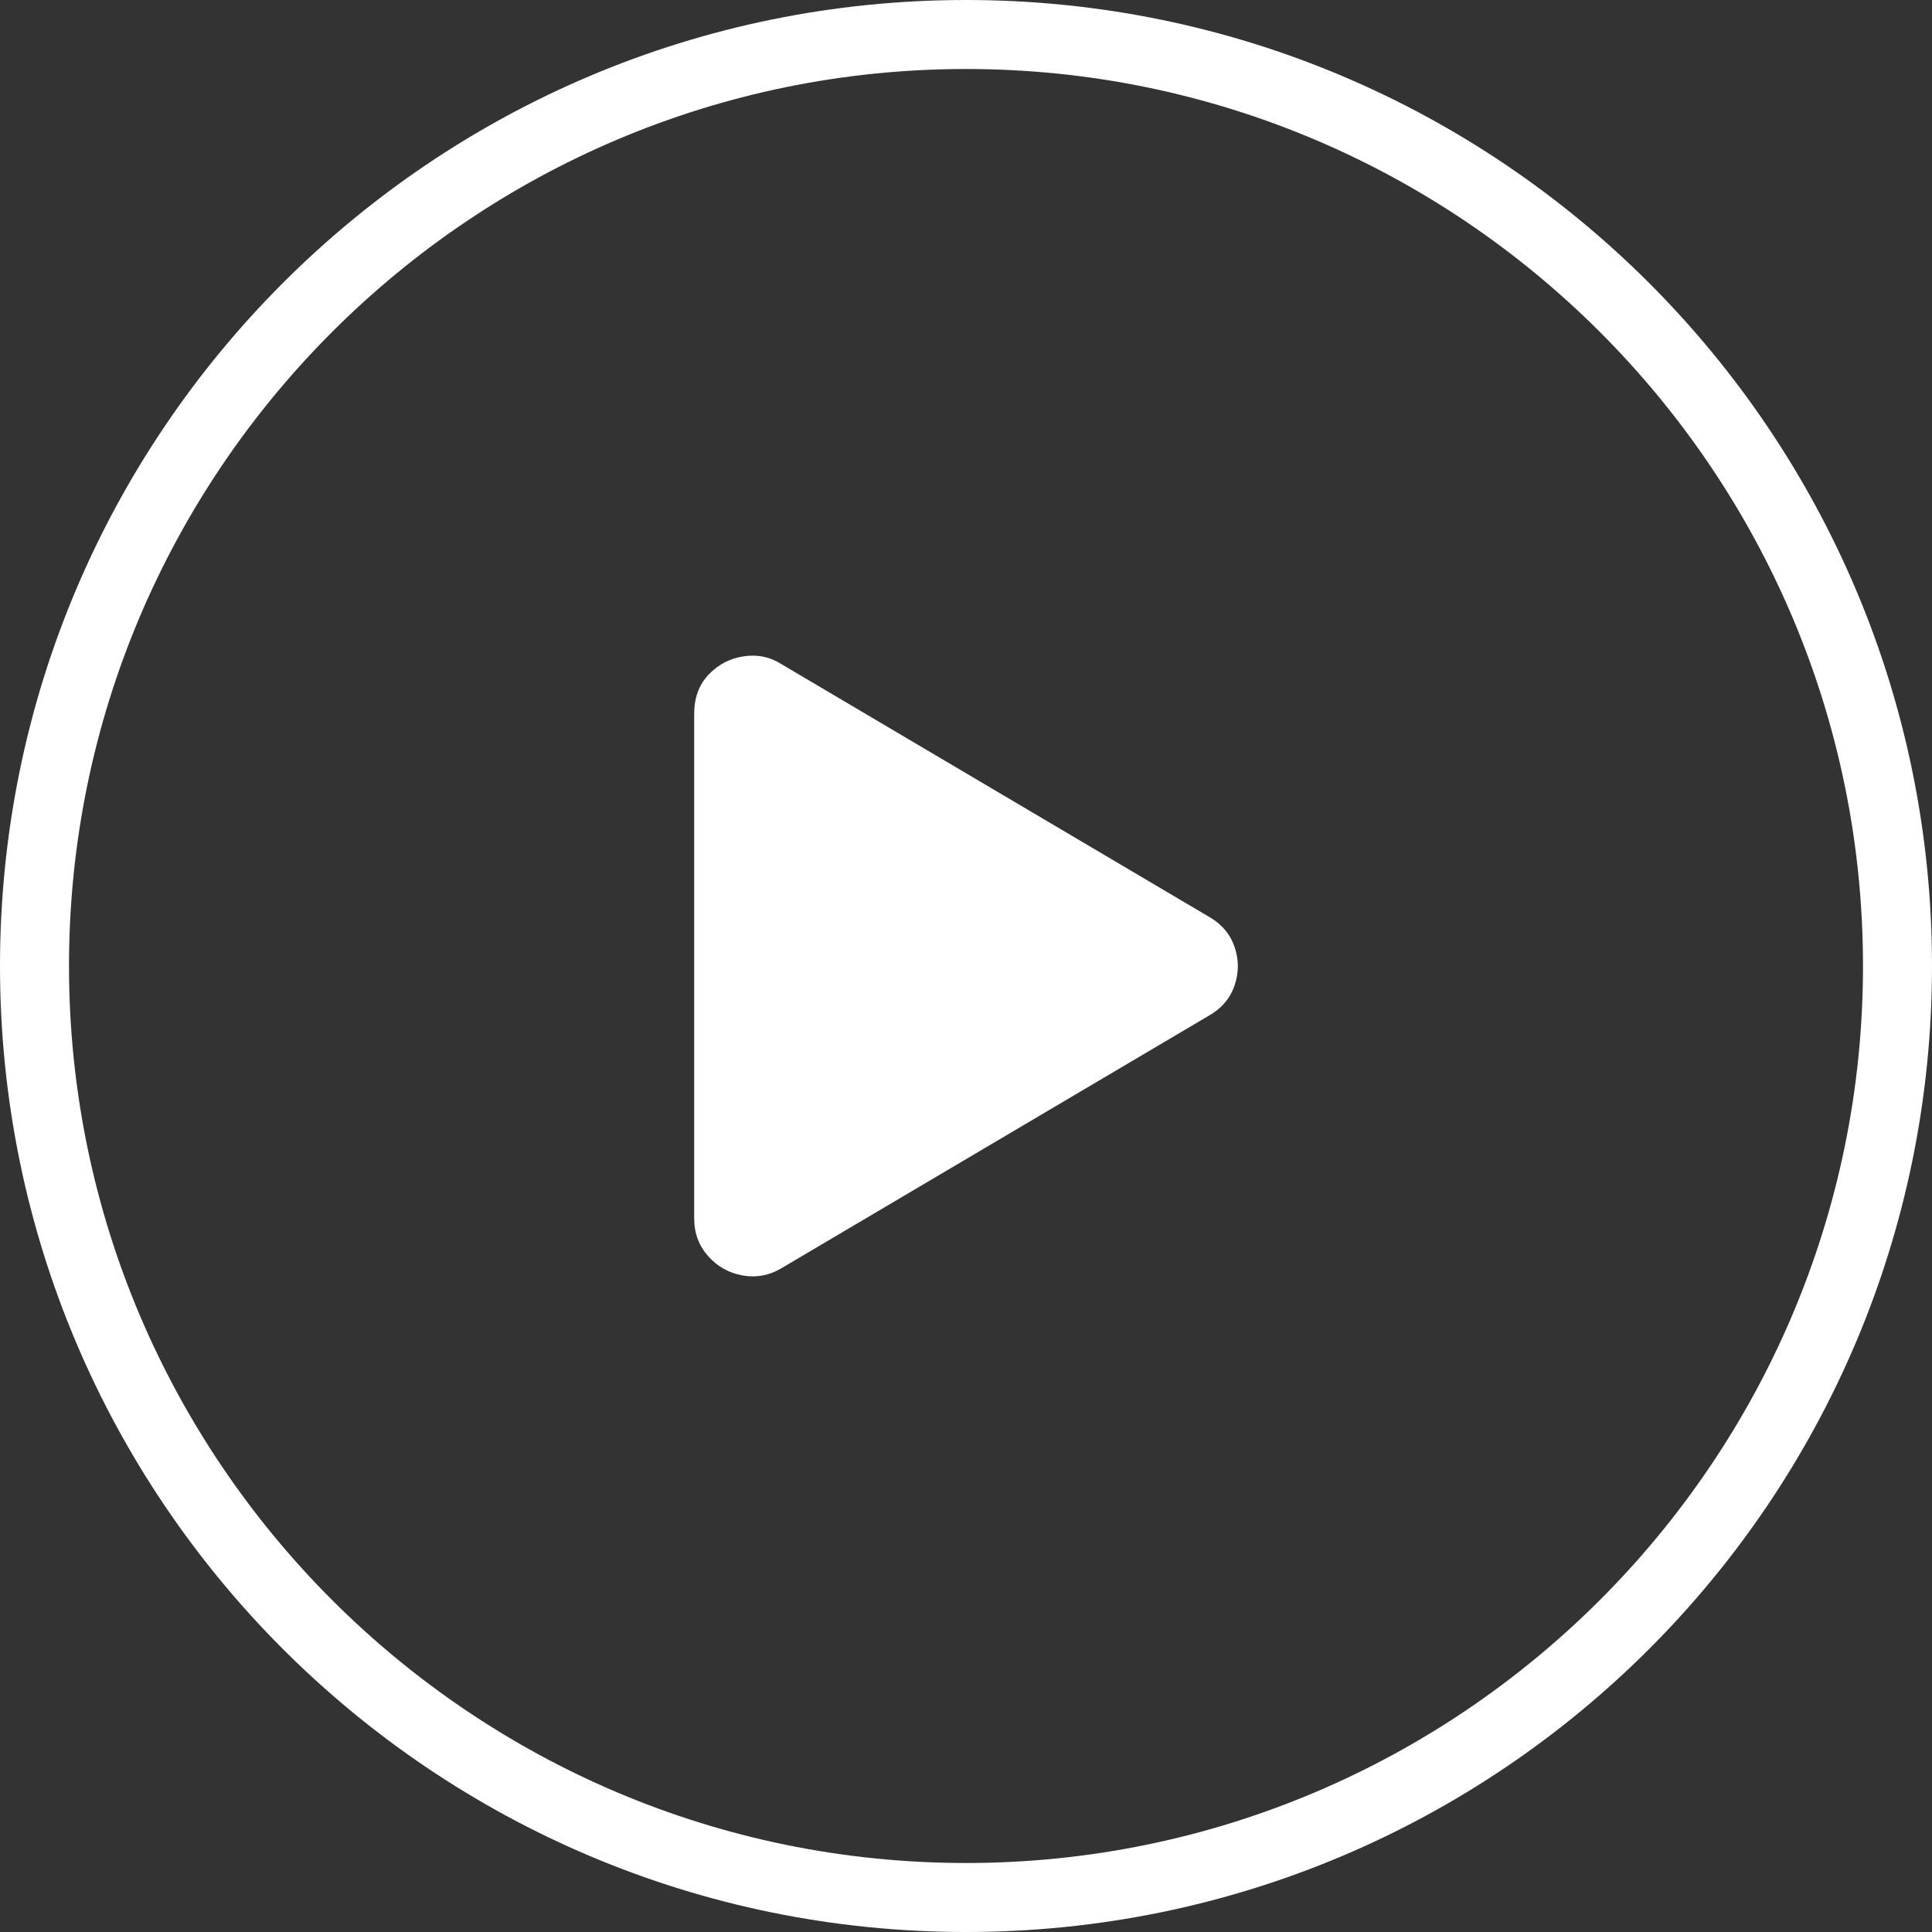 <?xml version="1.0" encoding="utf-8"?>
<!-- Generator: Adobe Illustrator 22.1.0, SVG Export Plug-In . SVG Version: 6.00 Build 0)  -->
<svg version="1.1" id="Layer_1" xmlns="http://www.w3.org/2000/svg" xmlns:xlink="http://www.w3.org/1999/xlink" x="0px" y="0px"
	 viewBox="0 0 56 56" style="enable-background:new 0 0 56 56;" xml:space="preserve">
<rect x="0" y="0" width="56" height="56" fill="#333333" stroke="none"/>
<style type="text/css">
	.st0{fill:#FFFFFF;}
</style>
<g>
	<path class="st0" d="M28,0C12.536,0,0,12.536,0,28s12.536,28,28,28s28-12.536,28-28S43.464,0,28,0z M28,54
		C13.664,54,2,42.336,2,28C2,13.664,13.664,2,28,2s26,11.664,26,26C54,42.336,42.336,54,28,54z"/>
</g>
<g>
	<path class="st0" d="M35.027,26.564c0.375,0.211,0.627,0.504,0.756,0.879s0.129,0.75,0,1.125
		s-0.381,0.668-0.756,0.879l-12.375,7.312c-0.352,0.211-0.727,0.281-1.125,0.211
		s-0.732-0.258-1.002-0.562s-0.404-0.668-0.404-1.09v-14.625c0-0.469,0.141-0.85,0.422-1.143
		s0.621-0.469,1.02-0.527s0.762,0.018,1.09,0.229L35.027,26.564z"/>
</g>
</svg>

